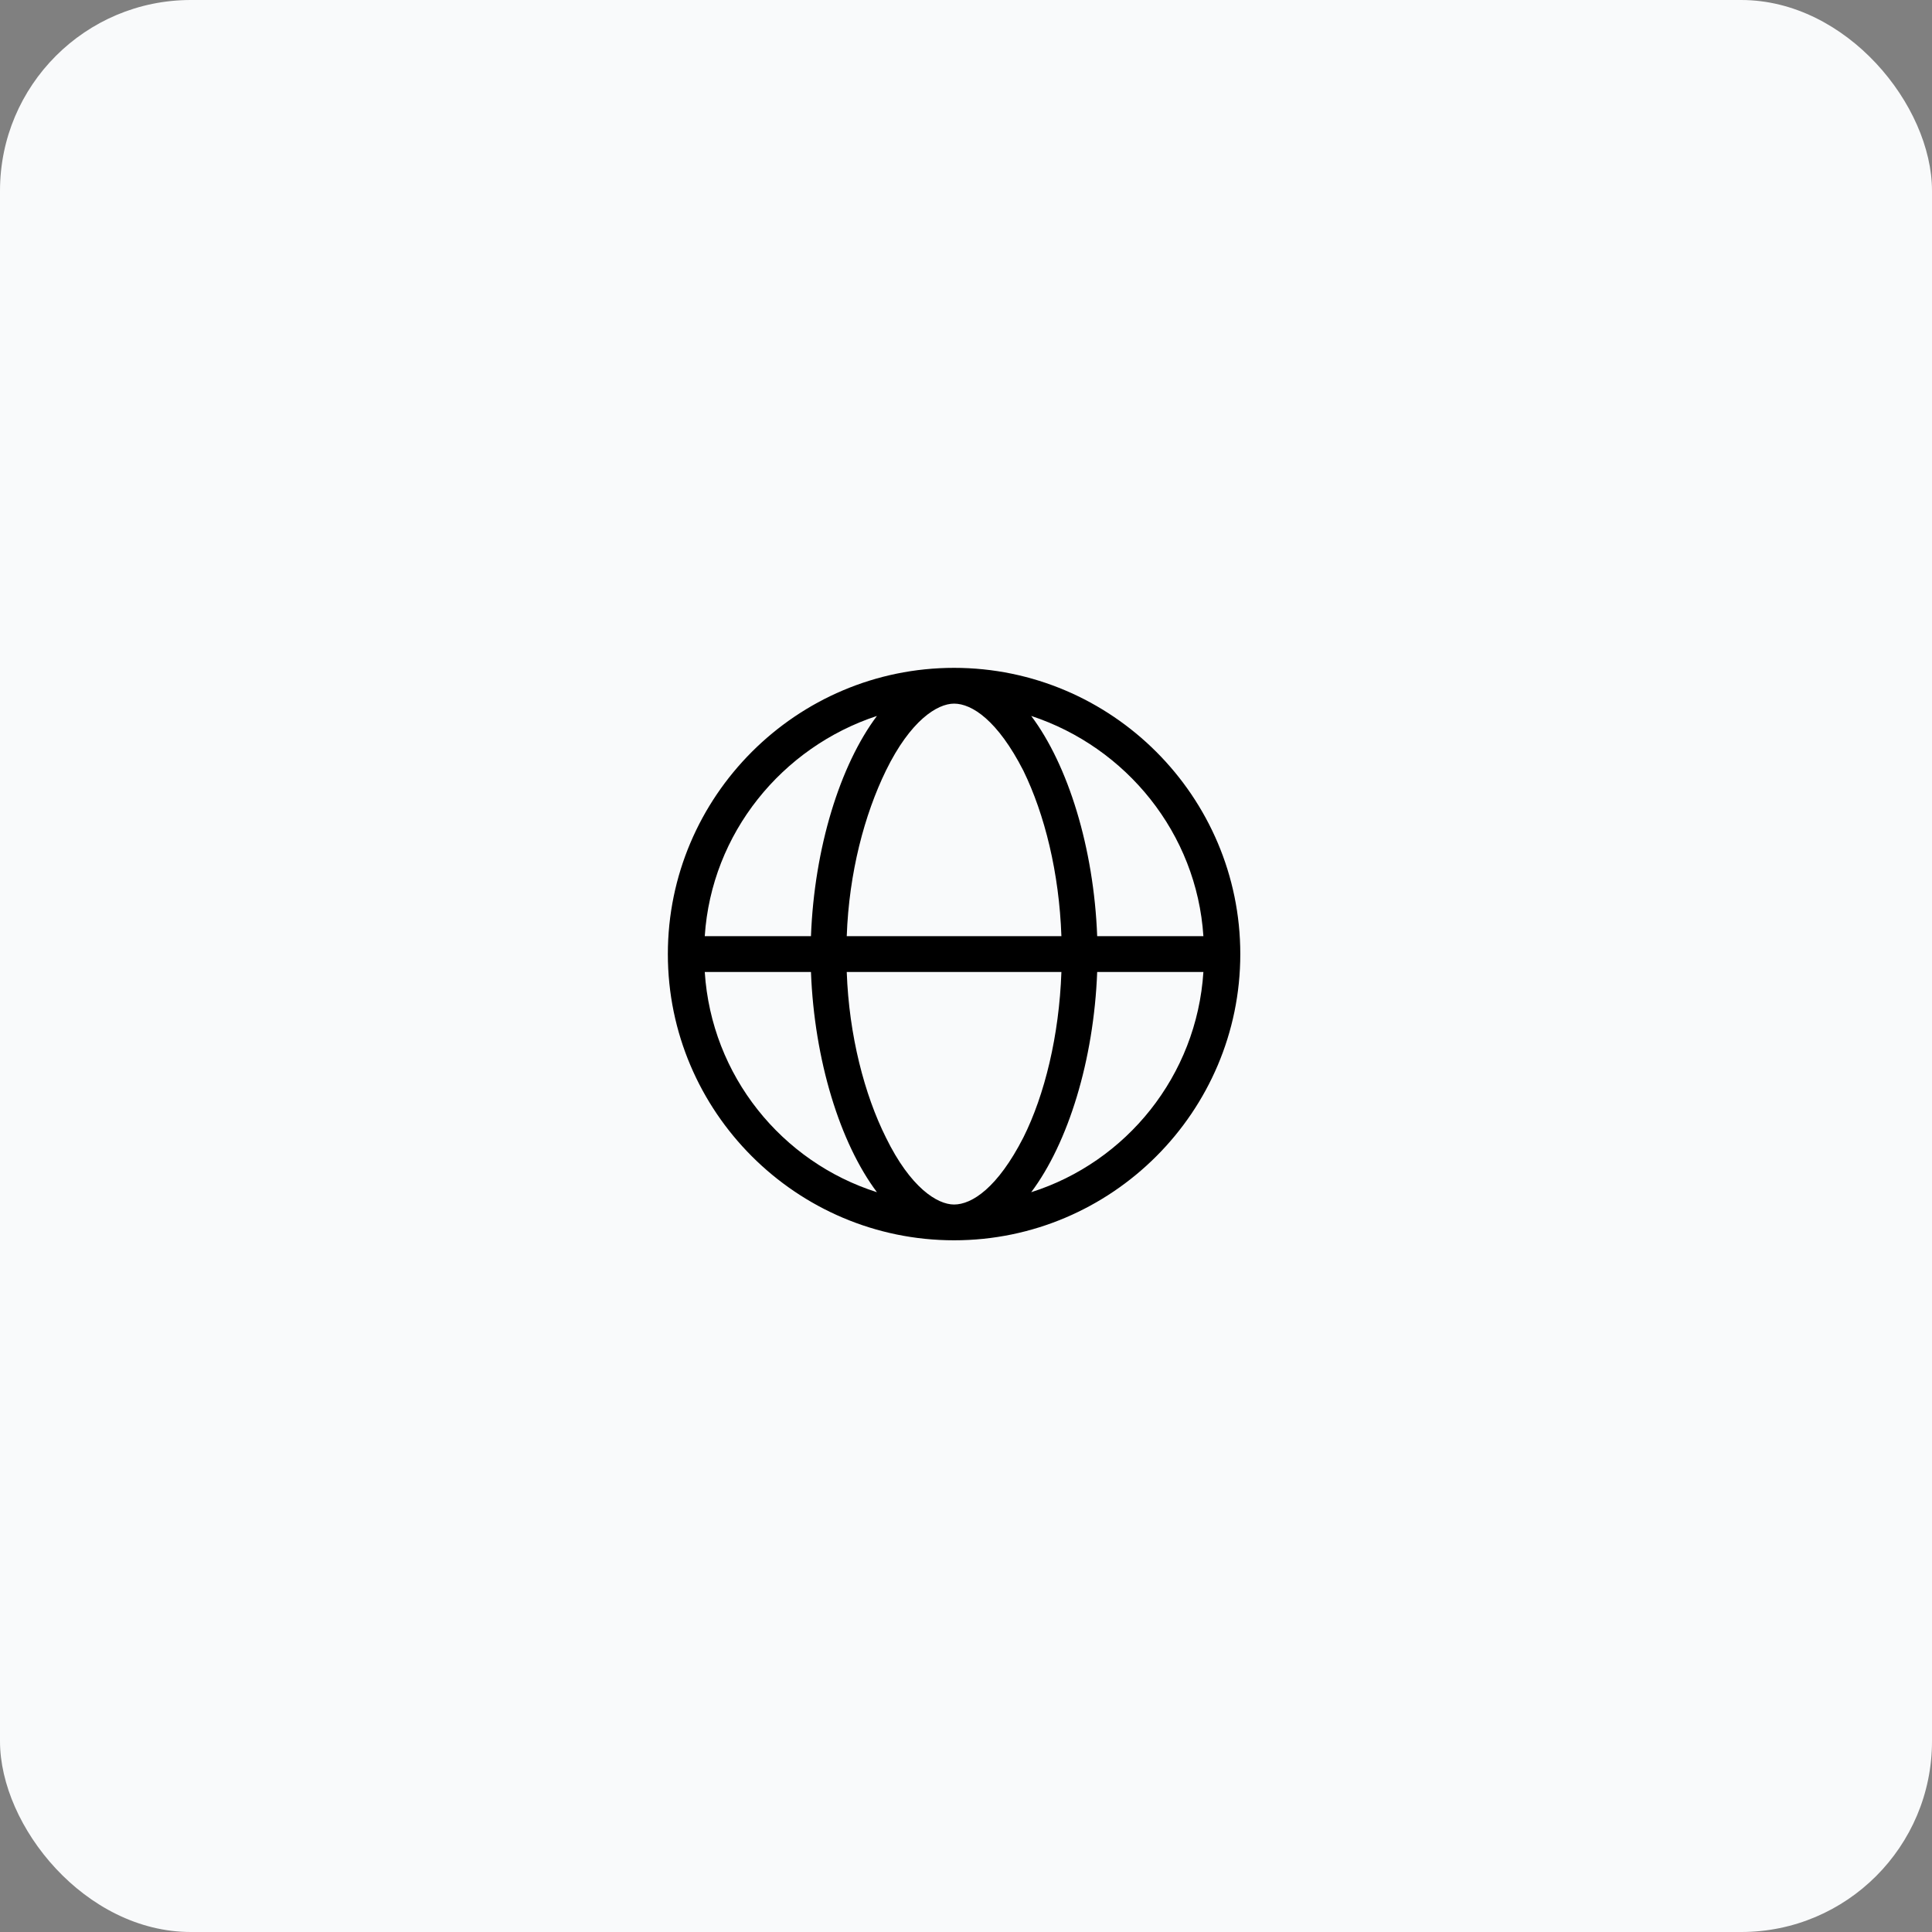 <?xml version="1.0" encoding="UTF-8"?>
<svg xmlns="http://www.w3.org/2000/svg" width="81" height="81" viewBox="0 0 81 81" fill="none">
  <rect x="0" y="0" width="81" height="81" fill="#808080" stroke="none"/>
  <rect width="81" height="81" rx="8" fill="#F9FAFB"></rect>
  <path d="M42.906 47.688C43.797 45.906 44.406 43.422 44.5 40.75H35.5C35.594 43.422 36.25 45.906 37.141 47.688C38.172 49.797 39.297 50.5 40 50.5C40.75 50.5 41.828 49.797 42.906 47.688ZM44.5 39.25C44.406 36.578 43.797 34.141 42.906 32.312C41.828 30.203 40.75 29.5 40 29.5C39.297 29.5 38.172 30.203 37.141 32.312C36.25 34.141 35.594 36.578 35.5 39.25H44.5ZM46 40.75C45.859 44.453 44.781 47.922 43.234 49.984C47.219 48.719 50.172 45.109 50.453 40.75H46ZM50.453 39.25C50.172 34.938 47.219 31.328 43.234 30.016C44.781 32.078 45.859 35.547 46 39.25H50.453ZM34 39.25C34.141 35.547 35.219 32.078 36.766 30.016C32.781 31.328 29.828 34.938 29.547 39.25H34ZM29.547 40.75C29.828 45.109 32.781 48.719 36.766 49.984C35.219 47.922 34.141 44.453 34 40.75H29.547ZM40 52C33.391 52 28 46.609 28 40C28 33.391 33.391 28 40 28C46.609 28 52 33.391 52 40C52 46.609 46.609 52 40 52Z" fill="black"></path>
</svg>
